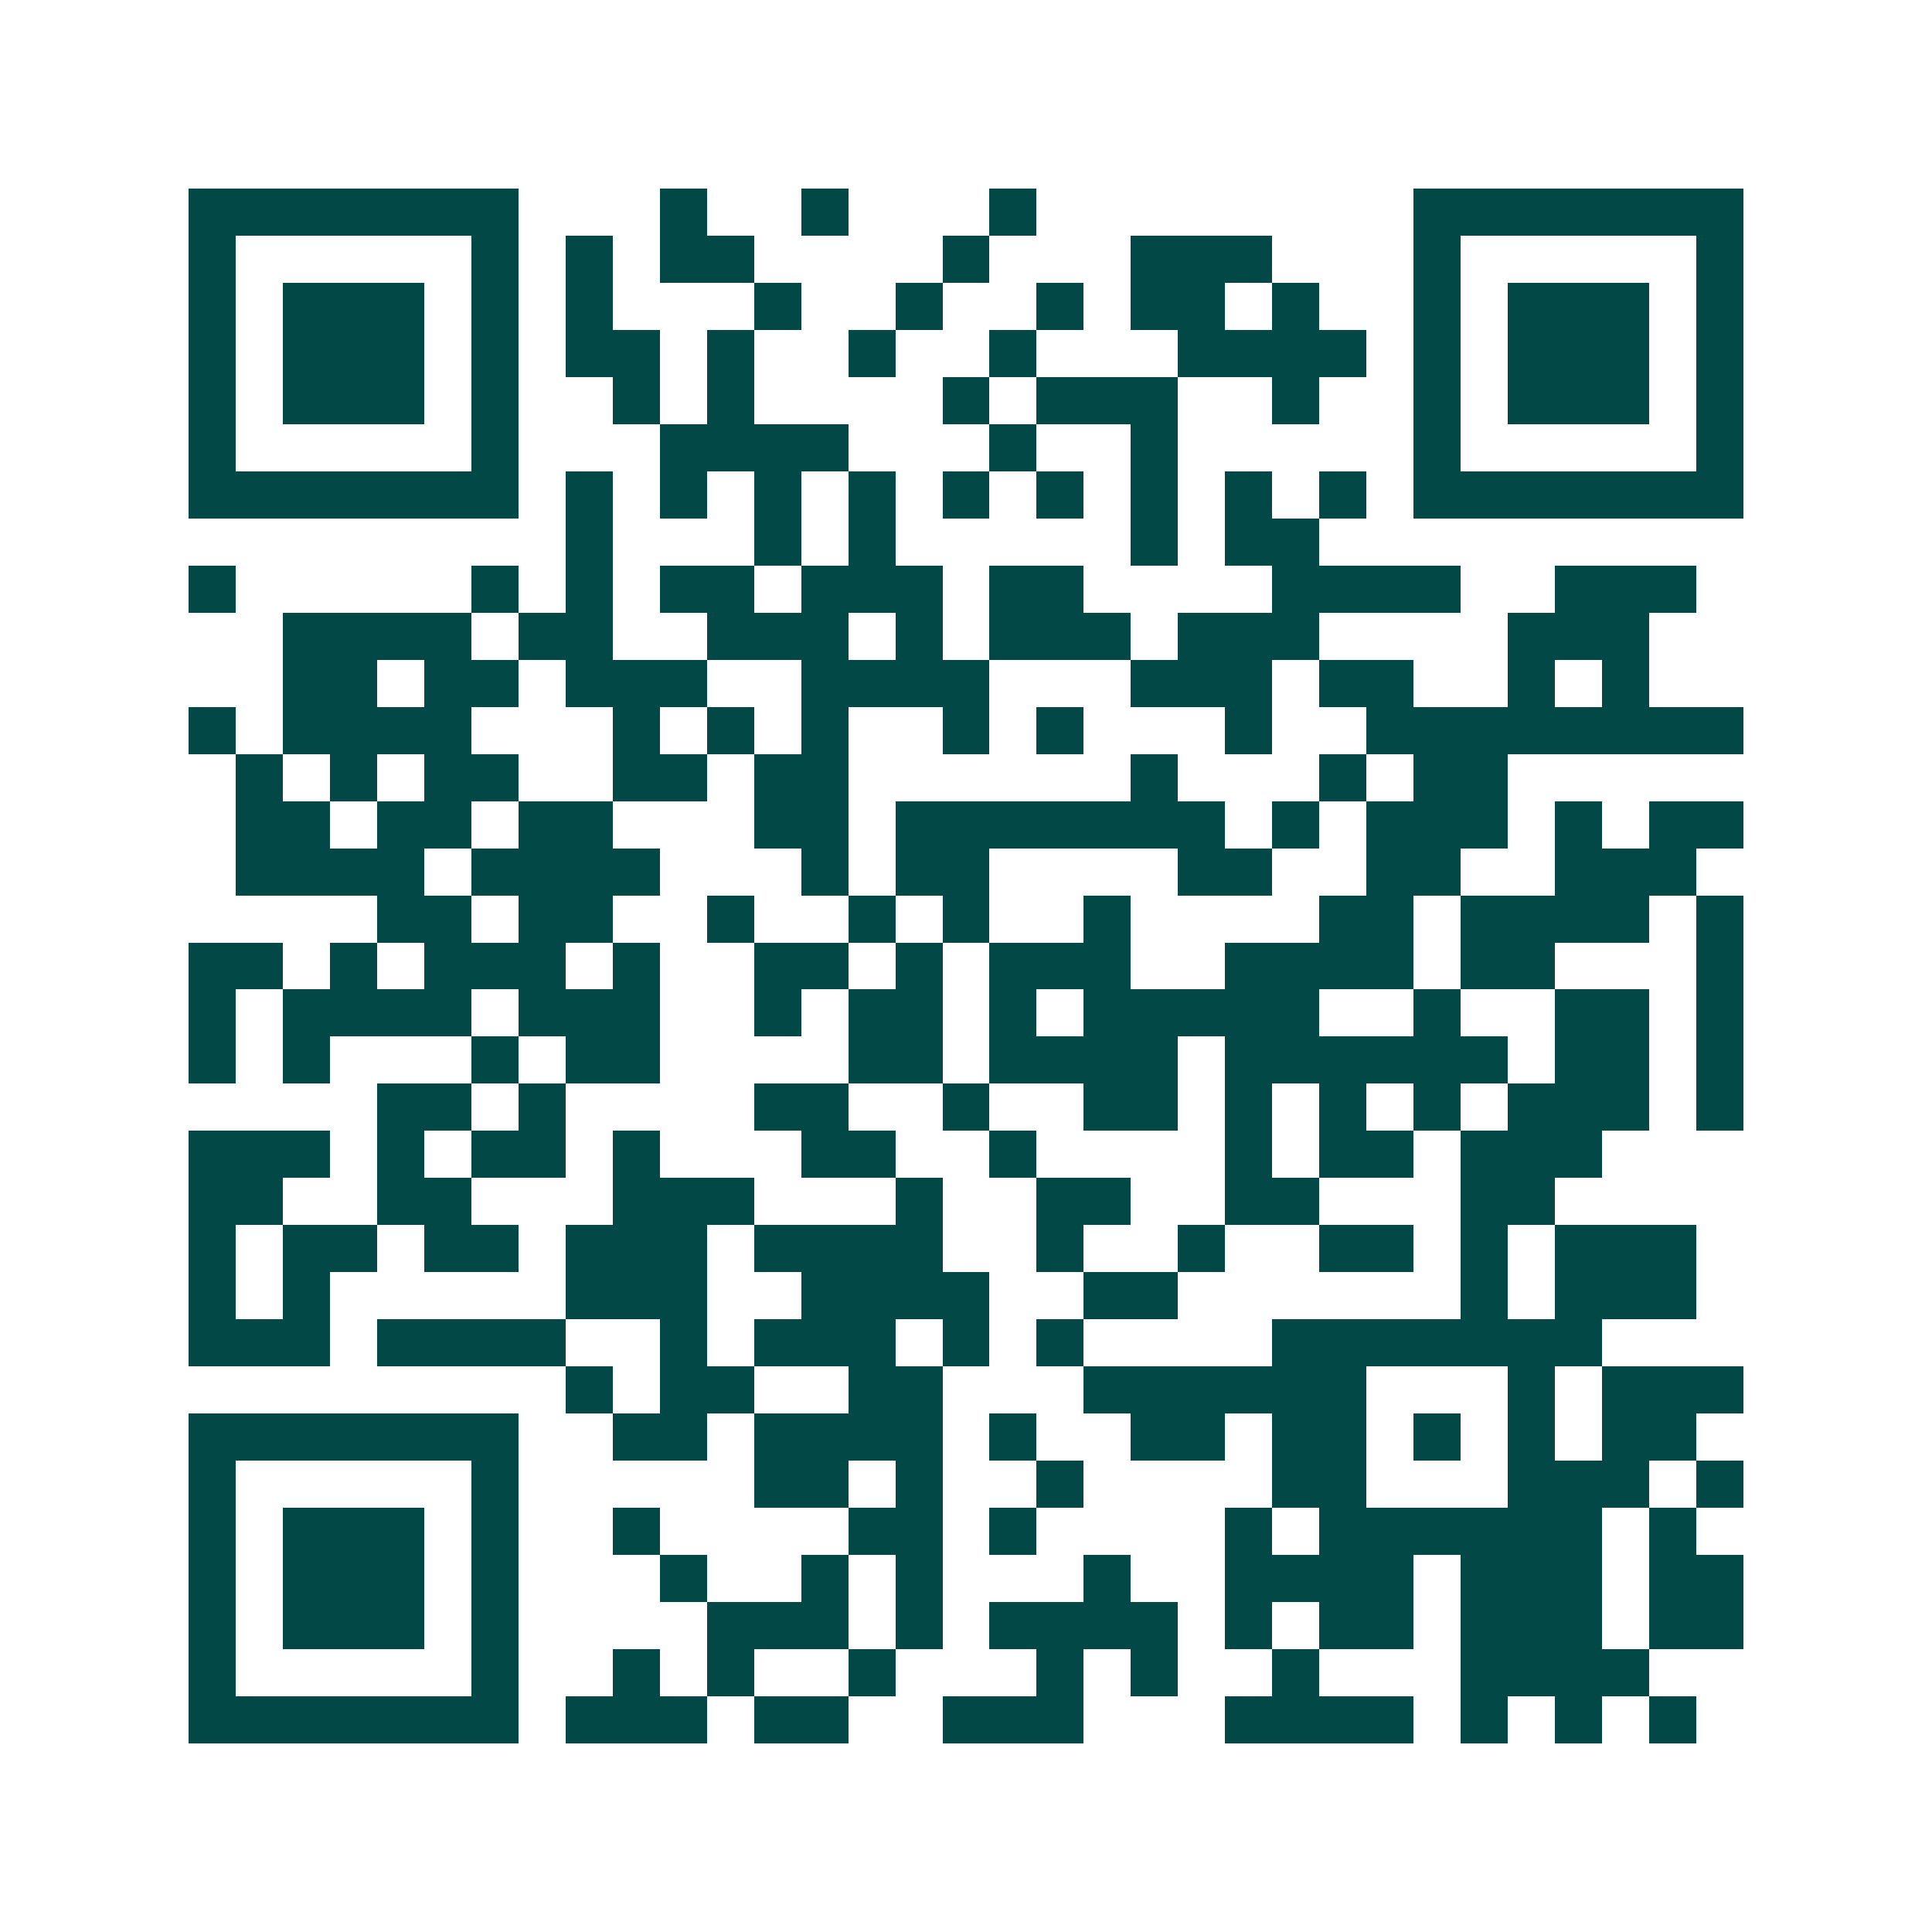 <svg xmlns="http://www.w3.org/2000/svg" width="200" height="200" viewBox="0 0 41 41" shape-rendering="crispEdges"><path fill="#ffffff" d="M0 0h41v41H0z"/><path stroke="#014847" d="M4 4.5h7m3 0h1m2 0h1m3 0h1m8 0h7M4 5.5h1m5 0h1m1 0h1m1 0h2m4 0h1m3 0h3m3 0h1m5 0h1M4 6.5h1m1 0h3m1 0h1m1 0h1m3 0h1m2 0h1m2 0h1m1 0h2m1 0h1m2 0h1m1 0h3m1 0h1M4 7.5h1m1 0h3m1 0h1m1 0h2m1 0h1m2 0h1m2 0h1m3 0h4m1 0h1m1 0h3m1 0h1M4 8.5h1m1 0h3m1 0h1m2 0h1m1 0h1m4 0h1m1 0h3m2 0h1m2 0h1m1 0h3m1 0h1M4 9.5h1m5 0h1m3 0h4m3 0h1m2 0h1m5 0h1m5 0h1M4 10.5h7m1 0h1m1 0h1m1 0h1m1 0h1m1 0h1m1 0h1m1 0h1m1 0h1m1 0h1m1 0h7M12 11.5h1m3 0h1m1 0h1m5 0h1m1 0h2M4 12.5h1m5 0h1m1 0h1m1 0h2m1 0h3m1 0h2m4 0h4m2 0h3M6 13.5h4m1 0h2m2 0h3m1 0h1m1 0h3m1 0h3m4 0h3M6 14.5h2m1 0h2m1 0h3m2 0h4m3 0h3m1 0h2m2 0h1m1 0h1M4 15.5h1m1 0h4m3 0h1m1 0h1m1 0h1m2 0h1m1 0h1m3 0h1m2 0h8M5 16.5h1m1 0h1m1 0h2m2 0h2m1 0h2m6 0h1m3 0h1m1 0h2M5 17.5h2m1 0h2m1 0h2m3 0h2m1 0h7m1 0h1m1 0h3m1 0h1m1 0h2M5 18.5h4m1 0h4m3 0h1m1 0h2m4 0h2m2 0h2m2 0h3M8 19.5h2m1 0h2m2 0h1m2 0h1m1 0h1m2 0h1m4 0h2m1 0h4m1 0h1M4 20.5h2m1 0h1m1 0h3m1 0h1m2 0h2m1 0h1m1 0h3m2 0h4m1 0h2m3 0h1M4 21.5h1m1 0h4m1 0h3m2 0h1m1 0h2m1 0h1m1 0h5m2 0h1m2 0h2m1 0h1M4 22.5h1m1 0h1m3 0h1m1 0h2m4 0h2m1 0h4m1 0h6m1 0h2m1 0h1M8 23.5h2m1 0h1m4 0h2m2 0h1m2 0h2m1 0h1m1 0h1m1 0h1m1 0h3m1 0h1M4 24.5h3m1 0h1m1 0h2m1 0h1m3 0h2m2 0h1m4 0h1m1 0h2m1 0h3M4 25.5h2m2 0h2m3 0h3m3 0h1m2 0h2m2 0h2m3 0h2M4 26.5h1m1 0h2m1 0h2m1 0h3m1 0h4m2 0h1m2 0h1m2 0h2m1 0h1m1 0h3M4 27.5h1m1 0h1m5 0h3m2 0h4m2 0h2m6 0h1m1 0h3M4 28.5h3m1 0h4m2 0h1m1 0h3m1 0h1m1 0h1m4 0h7M12 29.5h1m1 0h2m2 0h2m3 0h6m3 0h1m1 0h3M4 30.5h7m2 0h2m1 0h4m1 0h1m2 0h2m1 0h2m1 0h1m1 0h1m1 0h2M4 31.5h1m5 0h1m5 0h2m1 0h1m2 0h1m4 0h2m3 0h3m1 0h1M4 32.5h1m1 0h3m1 0h1m2 0h1m4 0h2m1 0h1m4 0h1m1 0h6m1 0h1M4 33.5h1m1 0h3m1 0h1m3 0h1m2 0h1m1 0h1m3 0h1m2 0h4m1 0h3m1 0h2M4 34.5h1m1 0h3m1 0h1m4 0h3m1 0h1m1 0h4m1 0h1m1 0h2m1 0h3m1 0h2M4 35.5h1m5 0h1m2 0h1m1 0h1m2 0h1m3 0h1m1 0h1m2 0h1m3 0h4M4 36.5h7m1 0h3m1 0h2m2 0h3m3 0h4m1 0h1m1 0h1m1 0h1"/></svg>
